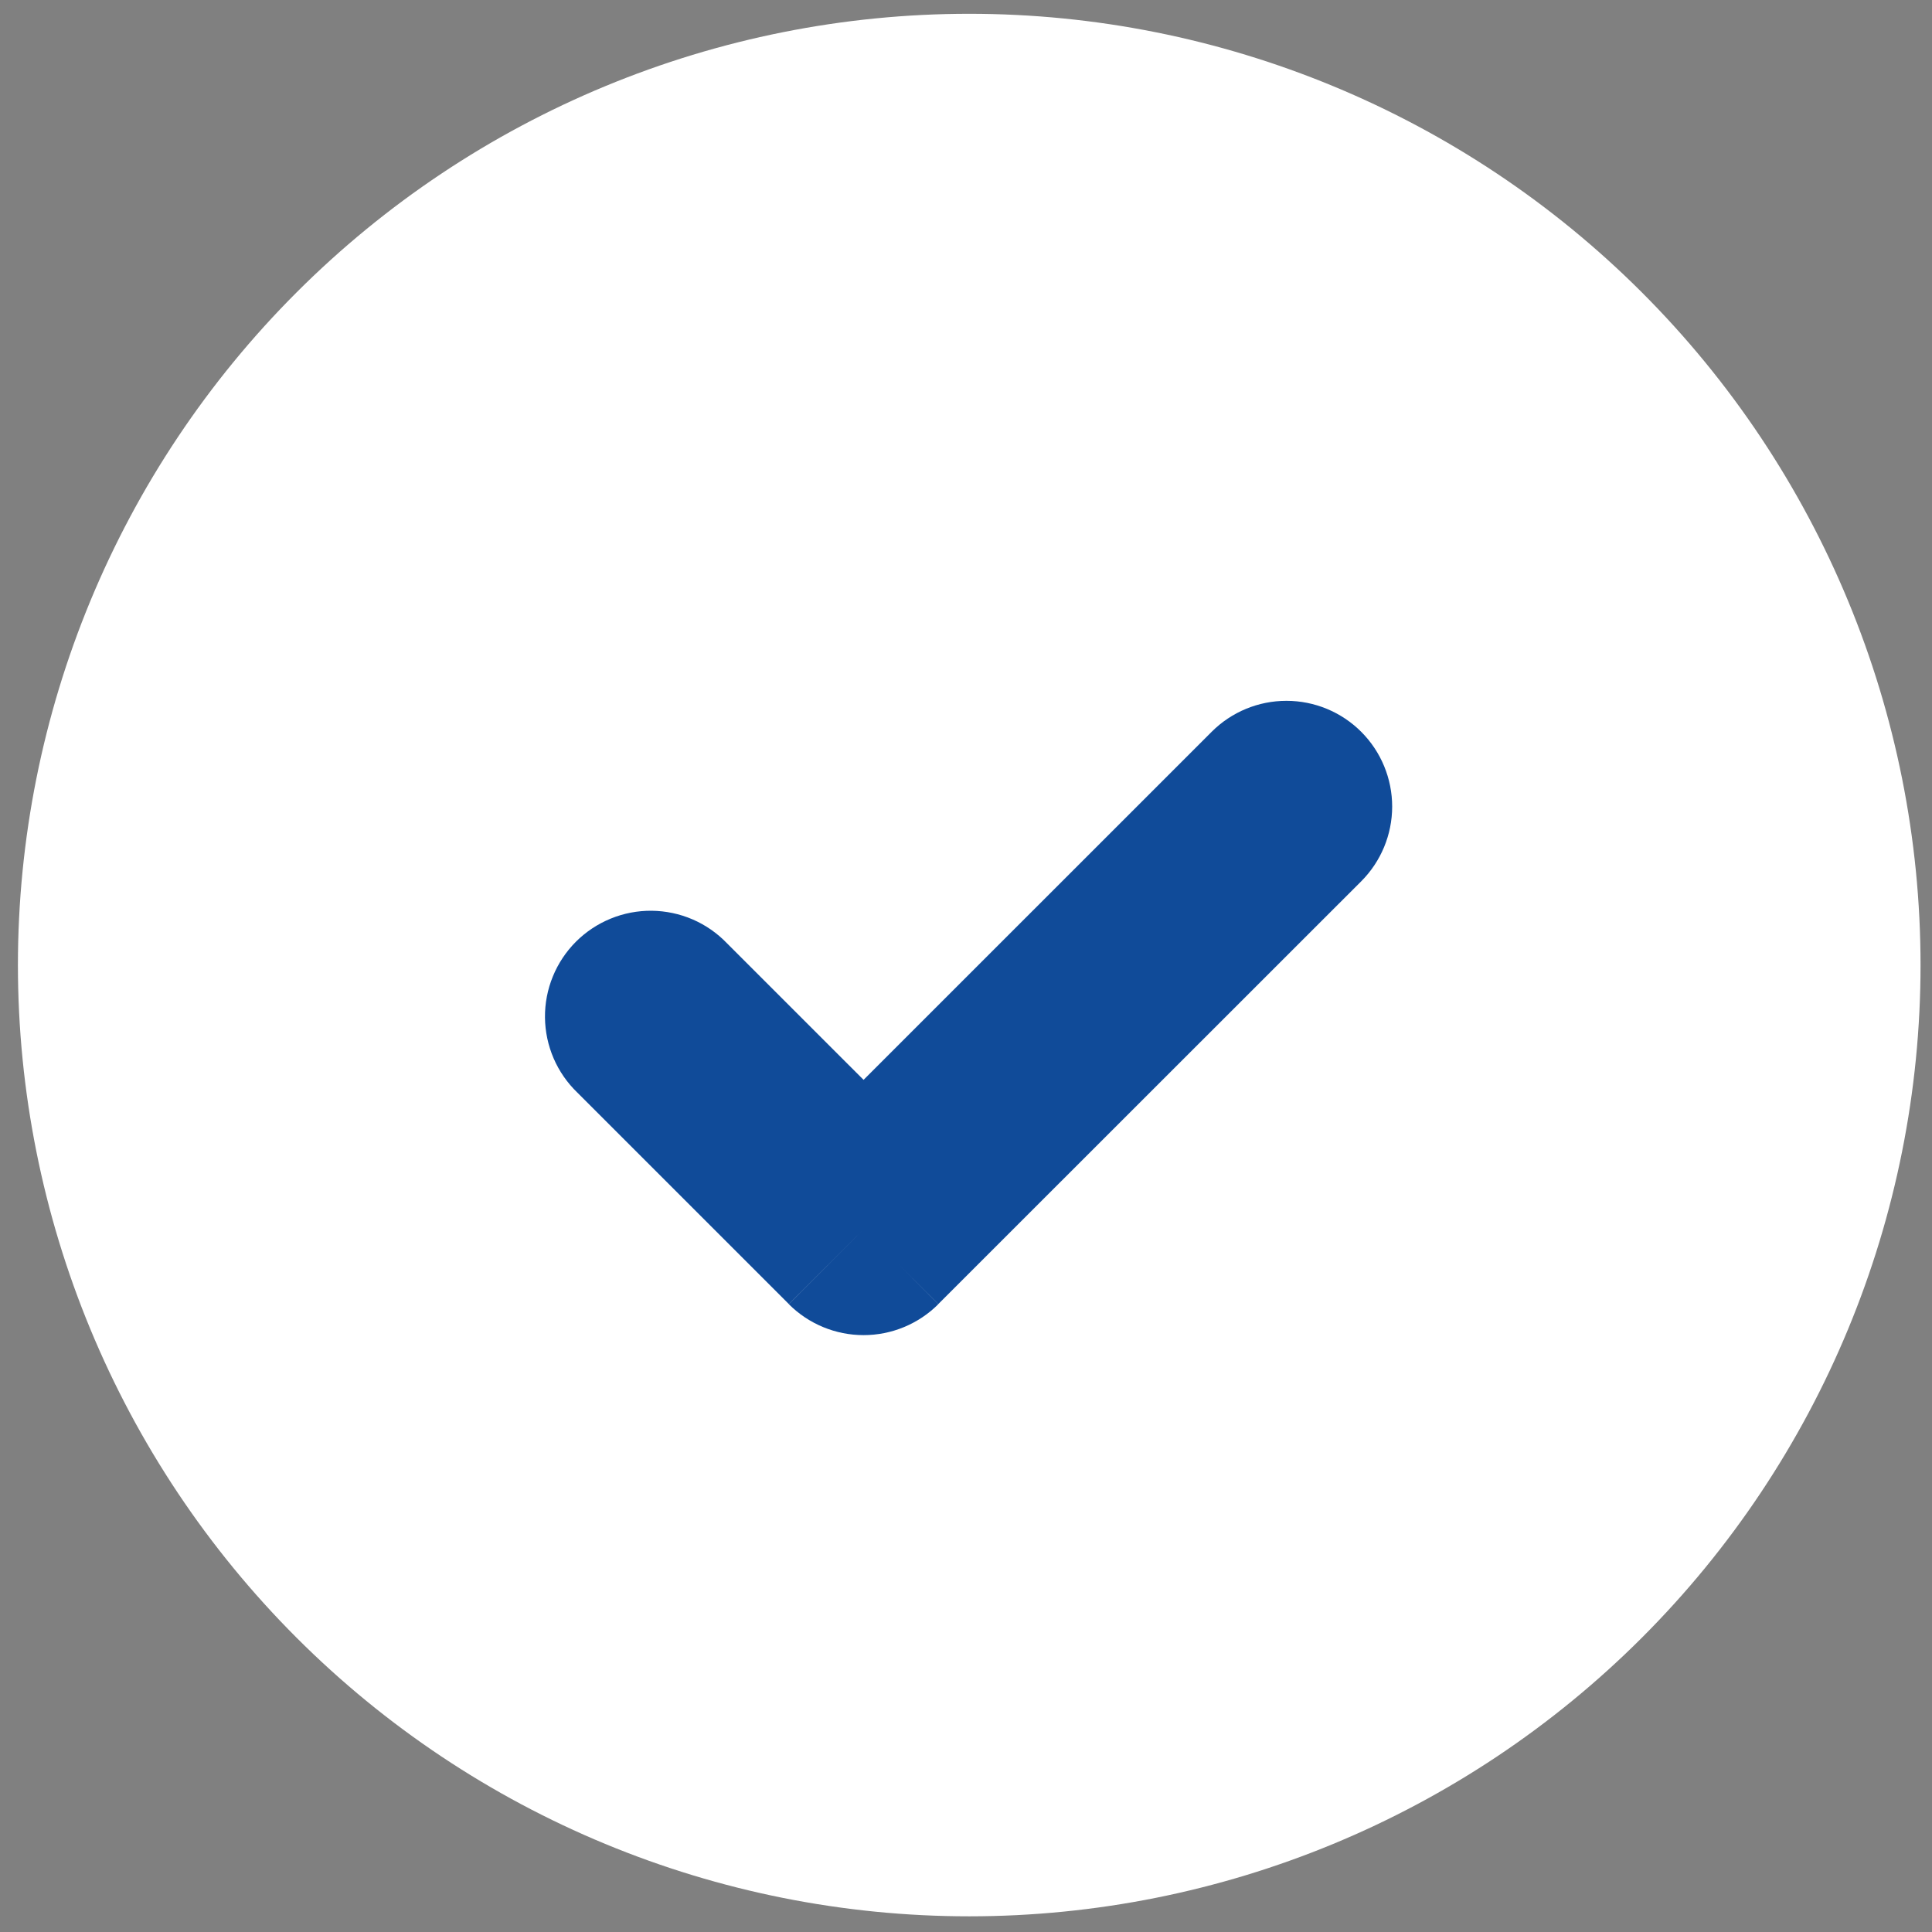 <?xml version="1.0" encoding="UTF-8"?> <svg xmlns="http://www.w3.org/2000/svg" width="87" height="87" viewBox="0 0 87 87" fill="none"><rect x="0" y="0" width="87" height="87" fill="#808080" stroke="none"/><path d="M43.645 86.294C55.007 86.294 65.903 81.781 73.937 73.747C81.971 65.714 86.484 54.818 86.484 43.458C86.484 32.096 81.971 21.201 73.937 13.168C65.903 5.134 55.007 0.621 43.645 0.621C32.284 0.621 21.388 5.134 13.354 13.168C5.32 21.201 0.807 32.096 0.807 43.458C0.807 54.818 5.32 65.714 13.354 73.747C21.388 81.781 32.284 86.294 43.645 86.294Z" fill="white"></path><path d="M61.295 39.688C62.188 38.795 62.69 37.584 62.691 36.322C62.691 35.059 62.19 33.848 61.298 32.955C60.405 32.061 59.194 31.559 57.931 31.559C56.668 31.558 55.457 32.059 54.564 32.952L61.295 39.688ZM38.89 55.355L35.522 58.729C36.415 59.621 37.625 60.122 38.888 60.122C40.15 60.122 41.36 59.621 42.253 58.729L38.89 55.355ZM32.732 42.472C32.293 42.016 31.768 41.652 31.187 41.401C30.606 41.151 29.98 41.019 29.348 41.012C28.715 41.006 28.087 41.126 27.501 41.366C26.915 41.605 26.383 41.959 25.935 42.406C25.488 42.854 25.134 43.386 24.895 43.972C24.655 44.558 24.535 45.185 24.541 45.818C24.547 46.451 24.68 47.077 24.93 47.658C25.181 48.239 25.545 48.764 26.001 49.203L32.732 42.472ZM54.564 32.952L35.522 51.992L42.253 58.723L61.295 39.688L54.564 32.952ZM42.253 51.992L32.732 42.472L26.001 49.203L35.522 58.723L42.253 51.992Z" fill="#104B99"></path></svg> 